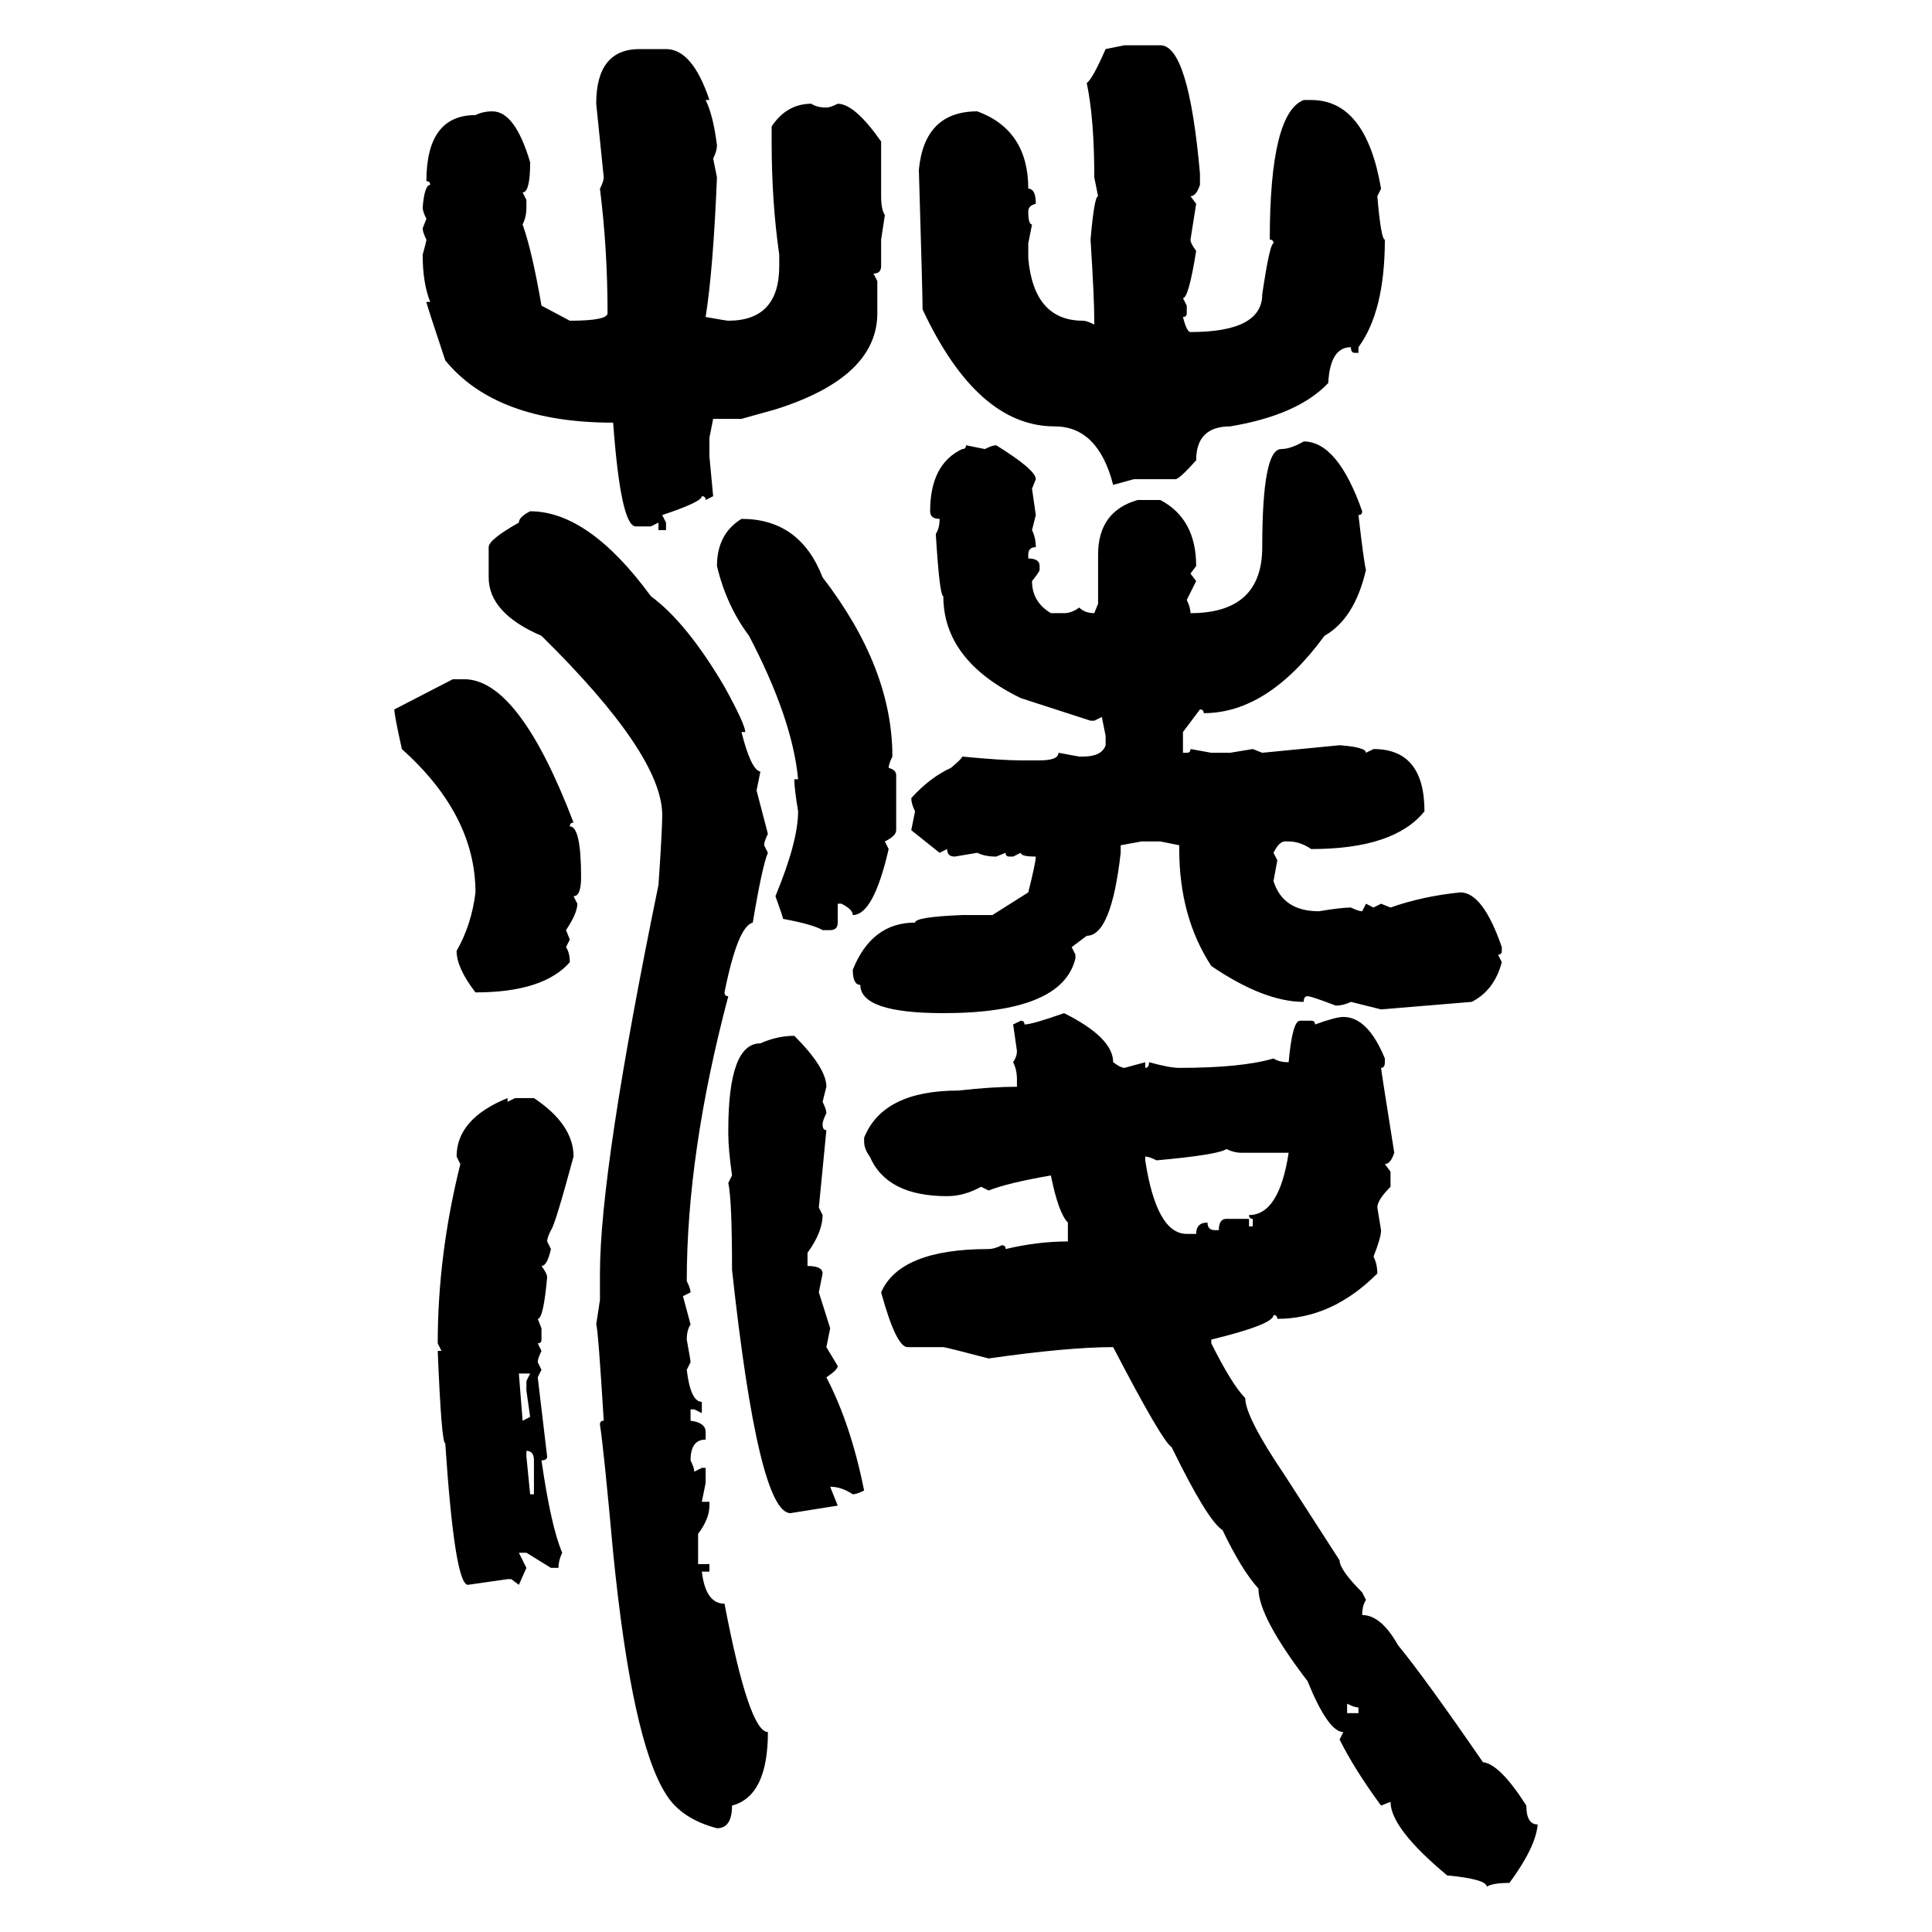<svg xmlns="http://www.w3.org/2000/svg" xmlns:xlink="http://www.w3.org/1999/xlink" width="300" height="300"><path d="M171.68 7.62L174.61 7.03L180.18 7.03Q184.57 7.03 186.33 26.95L186.33 26.95L186.33 28.71Q185.74 30.47 184.86 30.47L184.86 30.47L185.74 31.64L184.86 37.21Q184.86 37.79 185.74 38.96L185.74 38.96Q184.57 46.29 183.69 46.29L183.69 46.29L184.28 47.46L184.28 48.63Q184.28 49.22 183.69 49.22L183.69 49.22Q184.28 51.56 184.86 51.56L184.86 51.56Q196.00 51.56 196.00 45.70L196.00 45.70Q197.17 37.79 197.75 37.79L197.75 37.79Q197.75 37.21 197.17 37.21L197.17 37.21Q197.17 17.58 202.44 15.53L202.44 15.53L203.61 15.53Q212.11 15.53 214.45 29.30L214.45 29.30L213.87 30.47Q214.45 37.21 215.04 37.21L215.04 37.21Q215.04 48.34 210.94 53.91L210.94 53.91L210.94 54.79L210.35 54.79Q209.77 54.79 209.77 53.91L209.77 53.91Q206.54 53.91 206.25 59.47L206.25 59.47Q201.56 64.45 191.02 66.21L191.02 66.21Q185.74 66.21 185.74 71.48L185.74 71.48Q183.11 74.41 182.52 74.41L182.52 74.41L176.07 74.41L172.85 75.29Q170.51 66.21 163.77 66.21L163.77 66.21Q151.76 66.21 143.26 48.05L143.26 48.05Q143.26 45.70 142.68 26.37L142.68 26.37Q143.55 17.29 151.76 17.29L151.76 17.29Q159.67 20.21 159.67 29.30L159.67 29.30Q160.84 29.30 160.84 31.64L160.84 31.64Q159.67 31.93 159.67 32.81L159.67 32.81Q159.67 34.86 160.25 34.86L160.25 34.86L159.67 37.79L159.67 40.14Q160.55 49.80 168.16 49.80L168.16 49.80Q168.75 49.80 169.92 50.39L169.92 50.39L169.92 49.80Q169.92 46.29 169.34 37.21L169.34 37.21Q169.92 30.47 170.51 30.47L170.51 30.47L169.92 27.54Q169.92 18.46 168.75 12.89L168.75 12.89Q169.63 12.30 171.68 7.62L171.68 7.62ZM99.32 7.62L103.42 7.62Q107.52 7.62 110.16 15.53L110.16 15.53L109.57 15.53Q110.74 17.87 111.33 22.56L111.33 22.56Q111.33 23.44 110.74 24.61L110.74 24.61L111.33 27.54Q110.74 41.89 109.57 49.22L109.57 49.22Q112.79 49.80 113.09 49.80L113.09 49.80Q121.00 49.80 121.00 41.31L121.00 41.31L121.00 39.55Q119.82 31.35 119.82 21.97L119.82 21.97L119.82 19.63Q122.17 16.11 125.98 16.11L125.98 16.11Q126.86 16.70 128.32 16.70L128.32 16.70Q128.91 16.70 130.08 16.11L130.08 16.11Q132.71 16.11 136.82 21.97L136.82 21.97L136.82 30.47Q136.82 32.52 137.40 33.40L137.40 33.40L136.82 37.21L136.82 41.31Q136.82 42.48 135.64 42.48L135.64 42.48L136.23 43.65L136.23 48.63Q136.23 58.59 120.41 63.57L120.41 63.57L115.14 65.04L110.74 65.04L110.16 67.97L110.16 70.90L110.74 77.05L109.57 77.64Q109.57 77.05 108.98 77.05L108.98 77.05Q108.98 77.93 102.83 79.98L102.83 79.98L103.42 81.15L103.42 82.32L102.25 82.32L102.25 81.15L101.07 81.74L98.73 81.74Q96.39 81.74 95.21 65.63L95.21 65.63Q77.05 65.63 69.14 55.96L69.14 55.96Q66.21 47.17 66.21 46.88L66.21 46.88L66.80 46.88Q65.63 43.95 65.63 39.55L65.63 39.55Q66.21 37.50 66.21 37.21L66.21 37.21Q65.63 36.04 65.63 35.45L65.63 35.45L66.21 33.98Q65.63 32.81 65.63 32.23L65.63 32.23Q65.92 28.71 66.80 28.71L66.80 28.71Q66.80 28.13 66.21 28.13L66.21 28.13Q66.21 17.87 73.83 17.87L73.83 17.87Q75 17.29 76.46 17.29L76.46 17.29Q79.98 17.29 82.32 25.20L82.32 25.20Q82.32 29.88 81.15 29.88L81.15 29.88L81.74 31.05L81.74 32.23Q81.74 33.69 81.15 34.86L81.15 34.86Q82.62 38.96 84.08 47.46L84.08 47.46L88.48 49.80Q94.34 49.80 94.34 48.63L94.34 48.63Q94.34 38.67 93.16 29.30L93.16 29.30Q93.75 28.13 93.75 27.54L93.75 27.54L92.58 16.11Q92.58 7.62 99.32 7.62L99.32 7.62ZM202.44 68.55L202.44 68.55Q207.71 68.55 211.52 79.39L211.52 79.39Q211.52 79.98 210.94 79.98L210.94 79.98Q211.82 87.60 212.11 88.48L212.11 88.48Q210.35 96.09 205.66 98.73L205.66 98.73Q196.88 110.74 186.91 110.74L186.91 110.74Q186.91 110.16 186.33 110.16L186.33 110.16L183.69 113.67L183.69 116.89L184.28 116.89Q184.86 116.89 184.86 116.31L184.86 116.31L188.09 116.89L191.02 116.89L194.53 116.31L196.00 116.89L208.01 115.72Q212.11 116.02 212.11 116.89L212.11 116.89L213.28 116.31Q221.19 116.31 221.19 125.98L221.19 125.98Q216.50 131.84 203.61 131.84L203.61 131.84Q201.86 130.66 200.10 130.66L200.10 130.66L199.51 130.66Q198.63 130.66 197.75 132.42L197.75 132.42L198.34 133.59L197.75 136.82Q199.22 141.50 204.79 141.50L204.79 141.50Q208.30 140.92 209.77 140.92L209.77 140.92Q210.94 141.50 211.52 141.50L211.52 141.50L212.11 140.33L213.28 140.92L214.45 140.33L215.92 140.92Q220.90 139.16 226.76 138.57L226.76 138.57Q230.27 138.57 233.20 147.07L233.20 147.07L233.20 147.66Q233.20 148.24 232.62 148.24L232.62 148.24L233.20 149.41Q232.03 153.81 228.52 155.57L228.52 155.57L214.45 156.74L209.77 155.57Q208.59 156.15 207.42 156.15L207.42 156.15Q203.61 154.69 203.03 154.69L203.03 154.69Q202.44 154.69 202.44 155.57L202.44 155.57Q196.29 155.57 188.09 150L188.09 150Q183.11 142.38 183.11 131.84L183.11 131.84L183.11 131.25L180.18 130.66L177.25 130.66L174.02 131.25L174.02 132.42Q172.56 145.31 168.75 145.31L168.75 145.31L166.41 147.07L166.99 148.24L166.99 148.83Q164.94 157.32 146.48 157.32L146.48 157.32Q133.59 157.32 133.59 152.93L133.59 152.93Q132.42 152.93 132.42 150.59L132.42 150.59Q135.35 143.26 142.09 143.26L142.09 143.26Q142.09 142.38 149.41 142.09L149.41 142.09L154.10 142.09L159.67 138.57Q160.84 133.89 160.84 133.01L160.84 133.01Q158.50 133.01 158.50 132.42L158.50 132.42L157.32 133.01L156.74 133.01Q156.15 133.01 156.15 132.42L156.15 132.42L154.69 133.01Q152.93 133.01 151.76 132.42L151.76 132.42L148.24 133.01Q147.07 133.01 147.07 131.84L147.07 131.84L145.90 132.42L141.50 128.91L142.09 125.98Q141.50 124.80 141.50 123.93L141.50 123.93Q144.43 120.70 147.66 119.24L147.66 119.24Q149.41 117.77 149.41 117.48L149.41 117.48Q155.57 118.07 158.50 118.07L158.50 118.07L161.43 118.07Q164.36 118.07 164.36 116.89L164.36 116.89L167.58 117.48L168.16 117.48Q171.09 117.48 171.68 115.72L171.68 115.72L171.68 114.26L171.09 111.33L169.92 111.91L169.34 111.91L158.50 108.40Q146.48 102.54 146.48 92.58L146.48 92.58Q145.90 92.58 145.31 82.91L145.31 82.91Q145.90 82.03 145.90 80.57L145.90 80.57Q144.43 80.57 144.43 79.39L144.43 79.39Q144.43 72.07 149.41 69.73L149.41 69.73Q150 69.73 150 69.14L150 69.14L152.93 69.73Q154.10 69.14 154.69 69.14L154.69 69.14Q160.84 72.95 160.84 74.41L160.84 74.41L160.25 75.88L160.84 79.98L160.25 82.32Q160.84 83.50 160.84 84.96L160.84 84.96Q159.67 84.96 159.67 86.13L159.67 86.13L159.67 86.72Q161.43 86.72 161.43 87.89L161.43 87.89L161.43 88.48Q161.43 88.77 160.25 90.23L160.25 90.23Q160.25 93.46 163.18 95.21L163.18 95.21L165.23 95.21Q166.41 95.21 167.58 94.34L167.58 94.34Q168.46 95.21 169.92 95.21L169.92 95.21L170.51 93.75L170.51 86.13Q170.51 79.39 176.66 77.64L176.66 77.64L180.18 77.64Q185.74 80.57 185.74 87.89L185.74 87.89L184.86 89.06L185.74 90.23L184.28 93.16Q184.86 94.34 184.86 95.21L184.86 95.21Q196.00 95.21 196.00 84.96L196.00 84.96Q196.00 69.73 198.93 69.73L198.93 69.73Q200.39 69.73 202.44 68.55ZM82.32 79.39L82.32 79.39Q91.41 79.39 101.07 92.58L101.07 92.58Q106.64 96.68 112.50 106.64L112.50 106.64Q115.72 112.50 115.72 113.67L115.72 113.67L115.14 113.67Q116.60 119.53 118.07 119.82L118.07 119.82L117.48 122.75L119.24 129.49Q118.65 130.66 118.65 131.25L118.65 131.25L119.24 132.42Q118.36 134.47 116.89 143.26L116.89 143.26Q114.55 143.85 112.50 154.10L112.50 154.10Q112.50 154.69 113.09 154.69L113.09 154.69Q106.64 179.00 106.64 198.93L106.64 198.93Q107.23 200.10 107.23 200.68L107.23 200.68L106.05 201.27L107.23 205.66Q106.64 206.54 106.64 208.01L106.64 208.01Q107.23 211.23 107.23 211.52L107.23 211.52L106.64 212.70Q107.23 217.68 108.98 217.68L108.98 217.68L108.98 219.43L107.81 218.85L107.23 218.85L107.23 220.61Q109.57 220.90 109.57 222.36L109.57 222.36L109.57 223.54Q107.23 223.54 107.23 226.76L107.23 226.76Q107.81 227.93 107.81 228.52L107.81 228.52L108.98 227.93L109.57 227.93L109.57 230.27L108.98 233.20L110.16 233.20L110.16 233.79Q110.16 235.84 108.40 238.18L108.40 238.18L108.40 242.87L110.16 242.87L110.16 244.04L108.98 244.04Q109.57 249.02 112.50 249.02L112.50 249.02Q116.31 268.95 119.24 268.95L119.24 268.95Q119.24 278.91 113.67 280.37L113.67 280.37Q113.67 283.89 111.33 283.89L111.33 283.89Q105.76 282.42 103.42 278.61L103.42 278.61Q98.14 270.41 95.21 241.11L95.21 241.11Q93.75 225 93.16 221.19L93.16 221.19Q93.16 220.61 93.75 220.61L93.75 220.61Q92.87 206.25 92.58 205.66L92.58 205.66L93.16 201.86L93.16 197.75Q93.16 181.64 102.25 137.40L102.25 137.40Q102.83 128.91 102.83 126.56L102.83 126.56Q102.83 117.19 84.08 98.73L84.08 98.73Q75.88 95.21 75.88 89.65L75.88 89.65L75.88 84.96Q75.88 83.79 80.57 81.15L80.57 81.15Q80.57 80.27 82.32 79.39ZM115.14 80.57L115.14 80.57Q124.22 80.57 127.73 89.65L127.73 89.65Q138.57 103.71 138.57 117.48L138.57 117.48Q137.99 118.65 137.99 119.24L137.99 119.24Q139.16 119.53 139.16 120.41L139.16 120.41L139.16 128.91Q139.16 129.79 137.40 130.66L137.40 130.66L137.99 131.84Q135.64 142.09 132.42 142.09L132.42 142.09Q132.42 141.21 130.66 140.33L130.66 140.33L130.08 140.33L130.08 143.26Q130.08 144.43 128.91 144.43L128.91 144.43L127.73 144.43Q126.27 143.55 121.58 142.68L121.58 142.68Q121.58 142.38 120.41 139.16L120.41 139.16Q123.93 130.66 123.93 125.98L123.93 125.98Q123.34 122.46 123.34 121.00L123.34 121.00L123.93 121.00Q123.05 111.62 116.31 98.73L116.31 98.73Q112.79 94.04 111.33 87.89L111.33 87.89Q111.33 82.91 115.14 80.57ZM61.23 110.16L70.31 105.47L72.07 105.47Q80.57 105.47 89.06 127.73L89.06 127.73Q88.48 127.73 88.48 128.32L88.48 128.32Q90.23 128.32 90.23 136.23L90.23 136.23Q90.23 139.16 89.06 139.16L89.06 139.16L89.65 140.33Q89.65 141.80 87.89 144.43L87.89 144.43L88.48 145.90L87.89 147.07Q88.48 147.95 88.48 149.41L88.48 149.41Q84.38 154.10 73.83 154.10L73.83 154.10Q70.90 150.29 70.90 147.66L70.90 147.66Q73.24 143.55 73.83 138.57L73.83 138.57Q73.83 126.56 62.40 116.31L62.40 116.31Q61.23 111.04 61.23 110.16L61.23 110.16ZM165.23 157.32L165.23 157.32Q172.85 161.13 172.85 164.94L172.85 164.94Q174.02 165.82 174.61 165.82L174.61 165.82L177.83 164.94L177.83 165.82Q178.42 165.82 178.42 164.94L178.42 164.94Q181.64 165.82 183.11 165.82L183.11 165.82Q192.77 165.82 197.75 164.36L197.75 164.36Q198.63 164.94 200.10 164.94L200.10 164.94Q200.68 158.50 201.86 158.50L201.86 158.50L203.61 158.50Q204.20 158.50 204.20 159.08L204.20 159.08Q207.42 157.91 208.59 157.91L208.59 157.91Q212.40 157.91 215.04 164.36L215.04 164.36L215.04 164.94Q215.04 165.82 214.45 165.82L214.45 165.82Q214.45 166.11 216.50 179.00L216.50 179.00Q215.92 180.76 215.04 180.76L215.04 180.76L215.92 181.93L215.92 184.28Q213.87 186.33 213.87 187.50L213.87 187.50L214.45 191.02Q214.45 192.19 213.28 195.12L213.28 195.12Q213.87 196.29 213.87 197.75L213.87 197.75Q206.84 204.79 198.34 204.79L198.34 204.79Q198.34 204.20 197.75 204.20L197.75 204.20Q197.75 205.66 188.09 208.01L188.09 208.01L188.09 208.59Q191.31 215.04 193.36 217.09L193.36 217.09Q193.36 220.02 199.51 229.10L199.51 229.10L208.01 242.29Q208.01 243.75 211.52 247.27L211.52 247.27L212.11 248.44Q211.52 249.32 211.52 250.78L211.52 250.78Q214.45 250.78 217.09 255.47L217.09 255.47Q221.19 260.45 230.27 273.63L230.27 273.63Q232.91 273.93 237.01 280.37L237.01 280.37Q237.01 283.30 238.77 283.30L238.77 283.30Q238.48 286.82 234.38 292.38L234.38 292.38Q231.74 292.38 230.86 292.97L230.86 292.97Q230.86 291.80 224.71 291.21L224.71 291.21Q215.92 283.89 215.92 279.79L215.92 279.79L214.45 280.37Q210.35 274.80 208.01 270.12L208.01 270.12L208.59 268.95Q206.25 268.95 203.03 261.04L203.03 261.04Q195.41 251.07 195.41 246.68L195.41 246.68Q192.77 243.75 189.84 237.60L189.84 237.60Q187.50 236.13 181.93 224.71L181.93 224.71Q180.47 223.83 172.85 209.18L172.85 209.18Q165.82 209.18 153.52 210.94L153.52 210.94Q146.78 209.18 146.48 209.18L146.48 209.18L140.92 209.18Q139.16 209.18 136.82 200.68L136.82 200.68Q139.75 193.95 153.52 193.95L153.52 193.95Q154.39 193.95 155.57 193.36L155.57 193.36Q156.15 193.36 156.15 193.95L156.15 193.95Q161.13 192.77 165.82 192.77L165.82 192.77L165.82 189.84Q164.36 188.38 163.18 182.52L163.18 182.52Q156.45 183.69 153.52 184.86L153.52 184.86L152.34 184.28Q149.71 185.74 147.07 185.74L147.07 185.74Q137.70 185.74 135.06 179.59L135.06 179.59Q134.18 178.42 134.18 177.25L134.18 177.25L134.18 176.66Q137.11 169.34 148.83 169.34L148.83 169.34Q154.10 168.75 157.91 168.75L157.91 168.75L157.91 167.58Q157.91 166.11 157.32 164.94L157.32 164.94Q157.91 164.06 157.91 163.18L157.91 163.18L157.32 159.08L158.50 158.50Q159.08 158.50 159.08 159.08L159.08 159.08Q160.25 159.08 165.23 157.32ZM123.34 160.84L123.34 160.84Q128.32 165.82 128.32 168.75L128.32 168.75L127.73 171.09Q128.32 172.27 128.32 172.85L128.32 172.85Q127.73 174.02 127.73 174.61L127.73 174.61Q127.73 175.49 128.32 175.49L128.32 175.49L127.15 187.50L127.73 188.67Q127.73 191.31 125.39 194.53L125.39 194.53L125.39 196.58Q127.73 196.58 127.73 197.75L127.73 197.75L127.15 200.68L128.91 206.25L128.32 209.18L130.08 212.11Q130.08 212.70 128.32 213.87L128.32 213.87Q132.13 221.19 134.18 231.45L134.18 231.45Q133.01 232.03 132.42 232.03L132.42 232.03Q130.66 230.86 128.91 230.86L128.91 230.86L130.08 233.79L122.75 234.96Q117.77 234.96 113.67 197.17L113.67 197.17Q113.67 186.33 113.09 183.69L113.09 183.69L113.67 182.52Q113.09 178.42 113.09 176.07L113.09 176.07L113.09 175.49Q113.09 162.01 118.07 162.01L118.07 162.01Q120.70 160.84 123.34 160.84ZM78.81 170.51L78.81 170.51L78.81 171.09L79.98 170.51L82.91 170.51Q89.06 174.61 89.06 179.59L89.06 179.59Q86.13 190.43 85.55 191.02L85.55 191.02Q84.96 192.19 84.96 192.77L84.96 192.77L85.55 193.95Q84.96 196.58 84.08 196.58L84.08 196.58Q84.96 197.75 84.96 198.34L84.96 198.34Q84.38 204.79 83.50 204.79L83.50 204.79L84.08 206.25L84.08 208.01Q84.08 208.59 83.50 208.59L83.50 208.59L84.08 209.77Q83.50 210.94 83.50 211.52L83.50 211.52L84.08 212.70L83.50 213.87L84.96 226.17Q84.96 226.76 84.08 226.76L84.08 226.76Q85.55 237.01 87.30 241.11L87.30 241.11Q86.72 242.29 86.72 243.46L86.72 243.46L85.55 243.46L81.74 241.11L80.57 241.11L81.74 243.46L80.57 246.09L79.39 245.21L78.81 245.21L72.66 246.09Q70.61 246.09 69.14 224.12L69.14 224.12Q68.55 224.12 67.97 209.77L67.97 209.77L68.55 209.77L67.97 208.59Q67.97 194.82 71.48 180.76L71.48 180.76L70.90 179.59Q70.90 173.73 78.81 170.51ZM179.59 180.18L179.59 180.18Q178.42 179.59 177.83 179.59L177.83 179.59L177.83 180.18Q179.59 191.60 184.28 191.60L184.28 191.60L185.74 191.60Q185.74 189.84 187.50 189.84L187.50 189.84Q187.50 191.02 188.67 191.02L188.67 191.02L189.26 191.02Q189.26 189.26 190.43 189.26L190.43 189.26L193.95 189.26L193.95 190.43L194.53 190.43L194.53 189.26Q193.95 189.26 193.95 188.67L193.95 188.67Q198.63 188.67 200.10 179.00L200.10 179.00L192.77 179.00Q191.60 179.00 190.43 178.42L190.43 178.42Q189.26 179.30 179.59 180.18ZM82.32 213.28L80.57 213.28L81.15 220.61L82.32 220.02L81.74 215.92L81.74 214.45L82.32 213.28ZM81.74 225.29L81.74 225.29L81.74 226.17L82.32 232.03L82.91 232.03L82.91 226.76Q82.91 225.29 81.74 225.29ZM209.18 264.55L209.18 264.55L209.18 266.02L210.94 266.02L210.94 265.14Q210.35 265.14 209.18 264.55Z"/></svg>